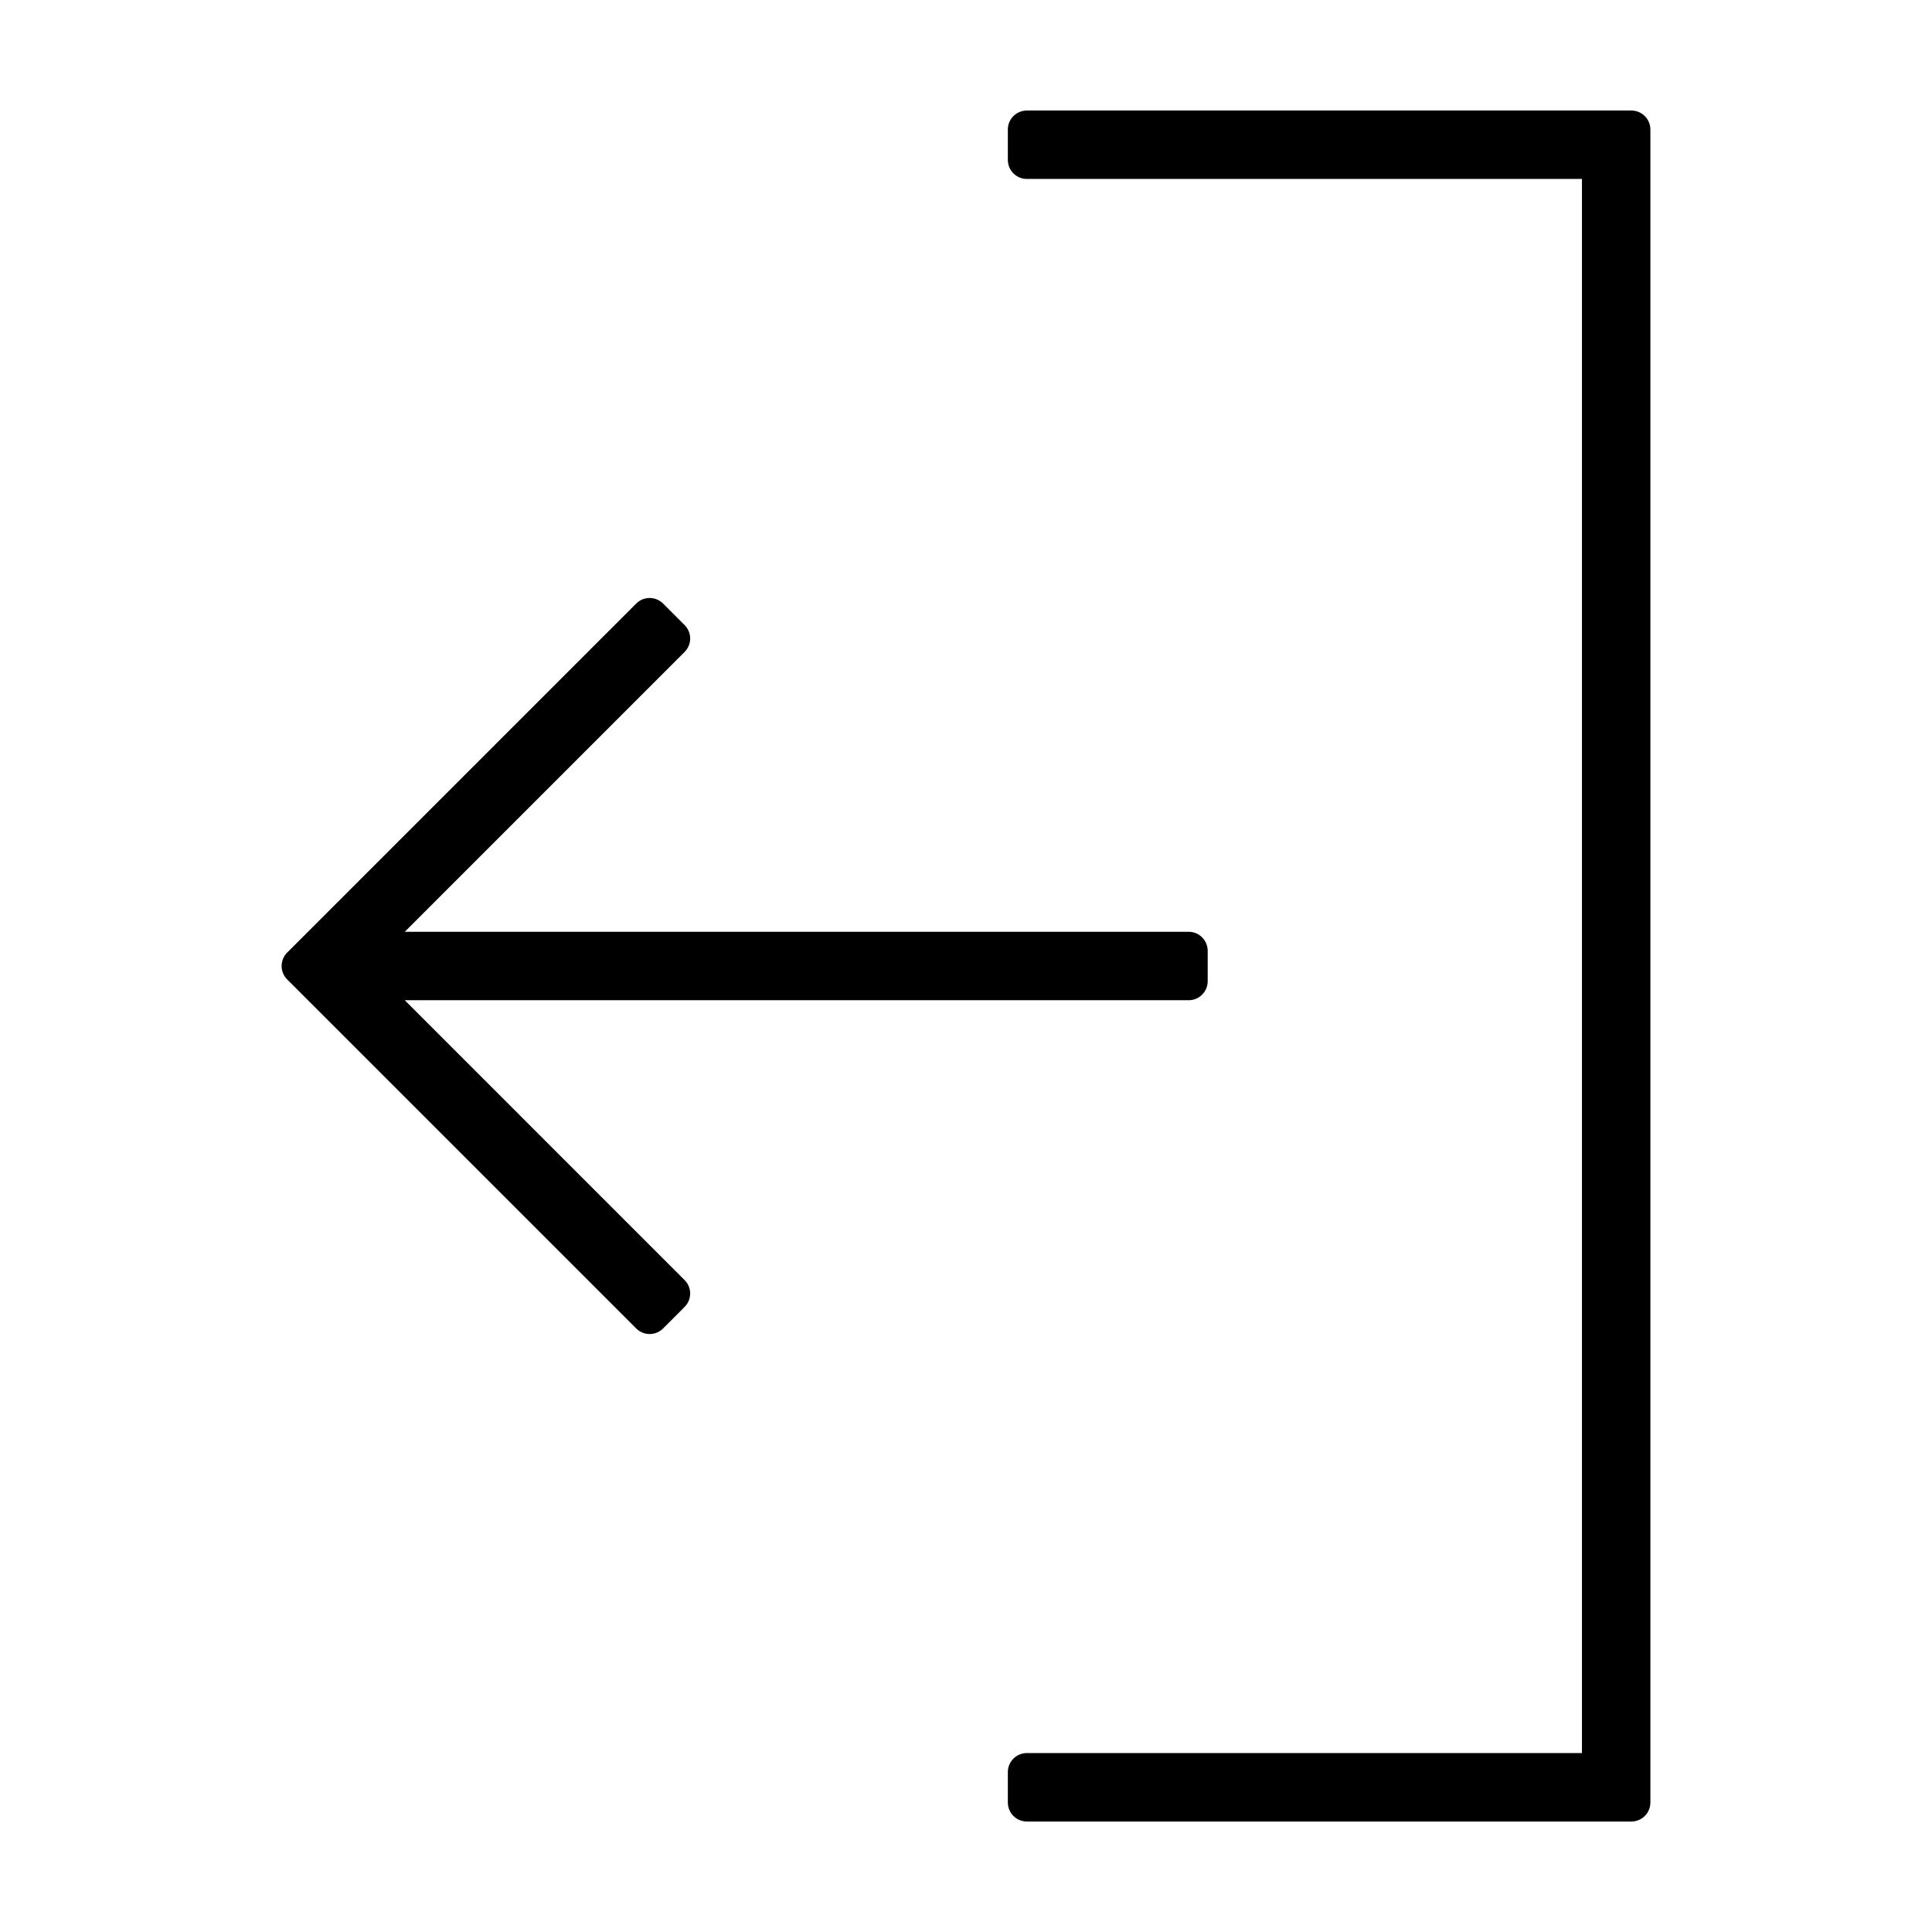 <?xml version="1.0" encoding="UTF-8"?>
<!-- Uploaded to: ICON Repo, www.svgrepo.com, Generator: ICON Repo Mixer Tools -->
<svg fill="#000000" width="800px" height="800px" version="1.1" viewBox="144 144 512 512" xmlns="http://www.w3.org/2000/svg">
 <path d="m411.09 621.68v-8.062c0-1.336 0.527-2.617 1.473-3.559 0.945-0.945 2.227-1.477 3.562-1.477h147.11v-417.16h-147.11c-1.336 0-2.617-0.527-3.562-1.473-0.945-0.945-1.473-2.227-1.473-3.562v-8.062c0-1.336 0.527-2.617 1.473-3.562 0.945-0.941 2.227-1.473 3.562-1.473h160.21c2.781 0 5.035 2.254 5.035 5.035v443.36c0 2.781-2.254 5.035-5.035 5.035h-160.21c-1.336 0-2.617-0.527-3.562-1.473-0.945-0.945-1.473-2.227-1.473-3.562zm52.961-217.65v-8.059c0-2.781-2.254-5.039-5.035-5.039h-207.75l74.16-74.16c1.969-1.969 1.969-5.156 0-7.125l-5.699-5.703v0.004c-0.945-0.945-2.227-1.477-3.562-1.477-1.336 0-2.617 0.527-3.562 1.473l-92.496 92.496c-1.965 1.965-1.965 5.156 0 7.121l92.496 92.496c0.945 0.945 2.227 1.477 3.562 1.477 1.336 0 2.617-0.531 3.562-1.477l5.699-5.703c1.969-1.969 1.969-5.156 0-7.121l-74.16-74.164h207.75c2.781 0 5.035-2.254 5.035-5.039z"/>
</svg>